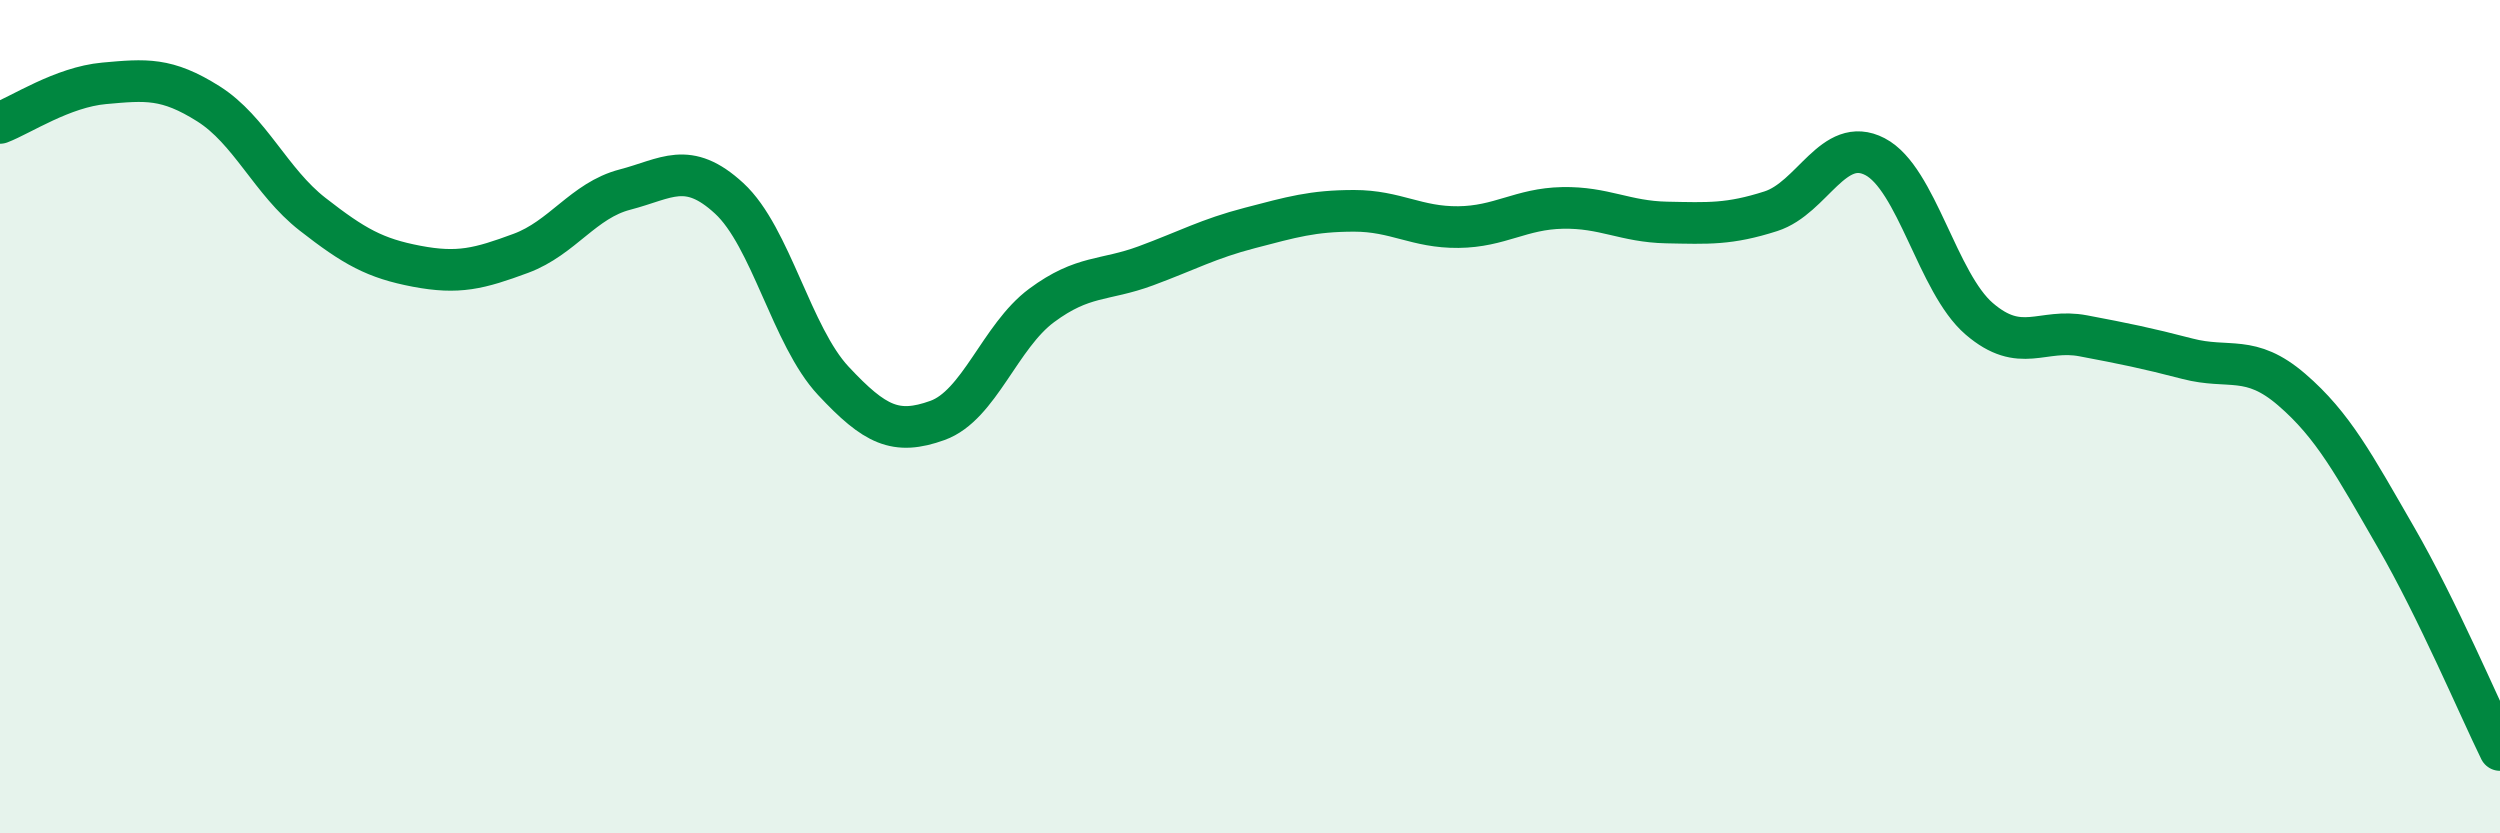 
    <svg width="60" height="20" viewBox="0 0 60 20" xmlns="http://www.w3.org/2000/svg">
      <path
        d="M 0,2.95 C 0.5,2.76 1.5,2.09 2.5,2 C 3.5,1.91 4,1.86 5,2.49 C 6,3.12 6.5,4.36 7.5,5.14 C 8.5,5.92 9,6.2 10,6.39 C 11,6.58 11.5,6.45 12.5,6.08 C 13.5,5.71 14,4.81 15,4.55 C 16,4.29 16.5,3.84 17.5,4.76 C 18.5,5.68 19,8.07 20,9.14 C 21,10.21 21.5,10.45 22.5,10.09 C 23.5,9.73 24,8.07 25,7.33 C 26,6.59 26.5,6.75 27.5,6.38 C 28.5,6.01 29,5.73 30,5.47 C 31,5.21 31.5,5.06 32.5,5.06 C 33.5,5.06 34,5.46 35,5.45 C 36,5.44 36.5,5.01 37.5,4.99 C 38.5,4.97 39,5.32 40,5.34 C 41,5.36 41.5,5.39 42.5,5.07 C 43.5,4.75 44,3.24 45,3.76 C 46,4.28 46.5,6.79 47.5,7.65 C 48.5,8.51 49,7.87 50,8.06 C 51,8.25 51.5,8.35 52.5,8.61 C 53.5,8.87 54,8.49 55,9.35 C 56,10.21 56.5,11.16 57.5,12.89 C 58.5,14.62 59.5,16.98 60,18L60 20L0 20Z"
        fill="#008740"
        opacity="0.1"
        stroke-linecap="round"
        stroke-linejoin="round"
      />
      <path
        d="M 0,2.95 C 0.5,2.76 1.5,2.09 2.5,2 C 3.5,1.91 4,1.86 5,2.49 C 6,3.12 6.5,4.36 7.5,5.14 C 8.5,5.92 9,6.2 10,6.39 C 11,6.58 11.5,6.45 12.5,6.08 C 13.5,5.71 14,4.81 15,4.55 C 16,4.29 16.5,3.84 17.5,4.76 C 18.5,5.68 19,8.07 20,9.14 C 21,10.21 21.5,10.45 22.5,10.09 C 23.5,9.73 24,8.07 25,7.33 C 26,6.59 26.5,6.75 27.5,6.38 C 28.5,6.01 29,5.73 30,5.47 C 31,5.21 31.5,5.06 32.5,5.06 C 33.5,5.06 34,5.46 35,5.45 C 36,5.44 36.5,5.01 37.5,4.99 C 38.5,4.97 39,5.32 40,5.34 C 41,5.36 41.5,5.39 42.5,5.07 C 43.5,4.75 44,3.24 45,3.76 C 46,4.28 46.5,6.79 47.5,7.65 C 48.5,8.51 49,7.87 50,8.06 C 51,8.25 51.5,8.35 52.5,8.61 C 53.5,8.87 54,8.49 55,9.35 C 56,10.21 56.5,11.16 57.5,12.89 C 58.5,14.62 59.5,16.98 60,18"
        stroke="#008740"
        stroke-width="1"
        fill="none"
        stroke-linecap="round"
        stroke-linejoin="round"
      />
    </svg>
  
